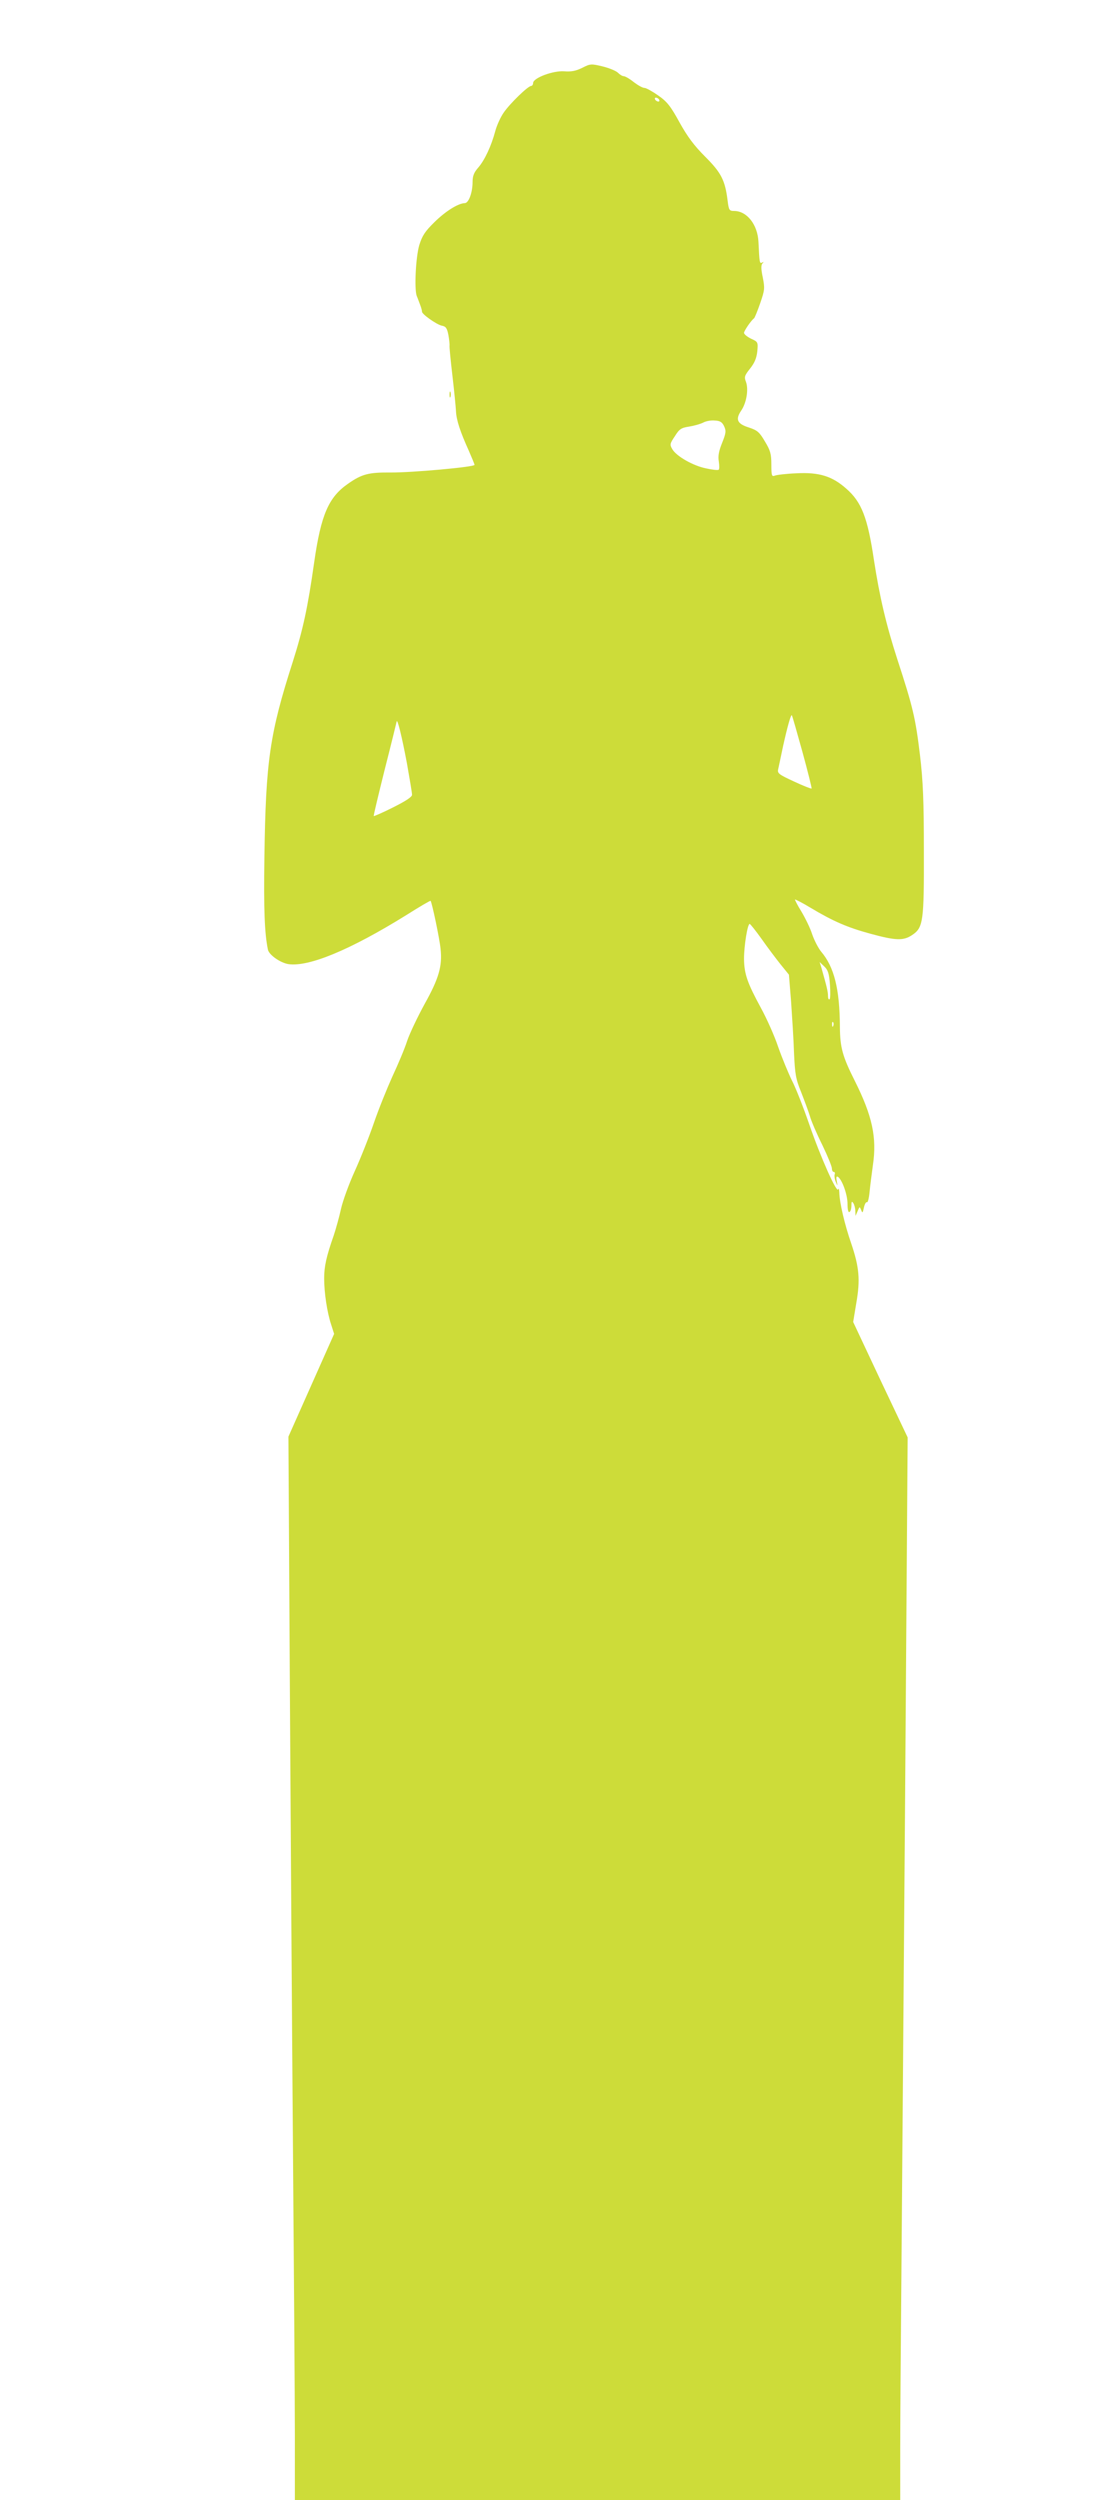 <?xml version="1.0" standalone="no"?>
<!DOCTYPE svg PUBLIC "-//W3C//DTD SVG 20010904//EN"
 "http://www.w3.org/TR/2001/REC-SVG-20010904/DTD/svg10.dtd">
<svg version="1.0" xmlns="http://www.w3.org/2000/svg"
 width="572pt" height="1280pt" viewBox="0 0 572 1280"
 preserveAspectRatio="xMidYMid meet">
<g transform="translate(0,1280) scale(0.1,-0.1)"
fill="#cddc39" stroke="none">
<path d="M2982 12453 c-32 -16 -56 -21 -93 -18 -57 4 -159 -34 -159 -60 0 -8
-5 -15 -10 -15 -16 0 -109 -90 -141 -137 -16 -23 -35 -65 -43 -95 -20 -75 -54
-148 -87 -186 -22 -25 -29 -43 -29 -74 0 -54 -20 -108 -40 -108 -34 -1 -98
-41 -155 -97 -49 -48 -63 -70 -78 -118 -18 -62 -26 -224 -13 -260 5 -11 12
-32 18 -47 6 -15 9 -30 9 -33 -3 -12 74 -66 100 -72 22 -4 28 -12 35 -47 4
-22 7 -48 6 -56 -1 -8 6 -78 15 -155 9 -77 17 -158 18 -180 2 -46 22 -106 65
-201 16 -37 30 -70 30 -74 0 -11 -323 -40 -430 -39 -112 1 -147 -8 -217 -57
-100 -69 -139 -158 -174 -402 -33 -233 -57 -344 -110 -511 -118 -368 -138
-506 -145 -1000 -4 -269 1 -390 18 -473 6 -27 63 -67 105 -74 104 -15 315 72
602 250 68 43 124 76 126 74 7 -8 46 -193 51 -245 10 -89 -9 -153 -81 -282
-35 -64 -76 -149 -90 -190 -13 -41 -48 -123 -76 -183 -27 -60 -70 -166 -94
-236 -24 -70 -68 -181 -98 -247 -30 -66 -62 -154 -71 -195 -9 -41 -26 -102
-37 -135 -38 -108 -49 -159 -49 -220 0 -73 15 -174 36 -237 l15 -47 -117 -263
-117 -263 7 -1225 c4 -674 11 -1749 16 -2390 5 -641 10 -1315 10 -1497 l0
-333 1550 0 1550 0 0 273 c0 149 3 547 6 882 3 336 11 1437 19 2448 l13 1838
-140 295 -139 296 16 97 c21 119 15 184 -26 305 -33 95 -60 209 -61 261 -1 17
-3 24 -6 16 -7 -21 -89 162 -148 333 -30 87 -70 189 -89 225 -18 37 -50 114
-70 171 -19 57 -59 146 -88 199 -70 129 -86 174 -87 252 0 67 18 179 29 179 3
0 31 -35 61 -77 30 -43 74 -101 97 -130 l43 -53 11 -137 c5 -76 13 -194 15
-263 5 -109 9 -134 36 -200 16 -41 37 -97 45 -123 7 -26 36 -93 64 -149 27
-56 49 -110 49 -120 0 -10 4 -18 10 -18 5 0 7 -6 4 -13 -2 -7 0 -24 6 -38 10
-23 10 -23 5 4 -4 20 -2 27 6 22 21 -14 49 -90 49 -138 0 -30 4 -46 10 -42 6
3 10 18 10 33 0 21 2 24 10 12 5 -8 10 -26 10 -40 l1 -25 11 25 c10 24 10 24
18 5 6 -17 8 -16 14 13 4 18 11 30 16 27 4 -2 10 21 13 53 3 31 11 93 17 137
21 141 -3 252 -92 430 -64 127 -76 172 -77 277 -1 195 -29 307 -96 386 -14 17
-35 57 -46 89 -10 32 -36 84 -55 116 -20 32 -34 60 -33 62 2 1 38 -17 79 -42
117 -70 189 -101 306 -133 132 -36 170 -37 215 -7 57 38 61 69 60 432 0 253
-4 355 -20 490 -23 190 -36 245 -116 490 -57 176 -91 321 -120 510 -32 215
-63 295 -141 363 -72 64 -139 85 -254 79 -52 -2 -103 -8 -112 -12 -16 -6 -18
0 -18 57 0 54 -5 72 -33 118 -28 48 -39 57 -81 71 -61 19 -71 41 -41 86 28 40
39 110 25 148 -10 25 -7 33 21 68 23 29 33 53 37 88 4 47 4 49 -32 65 -20 10
-36 23 -36 30 0 10 36 63 51 74 4 3 18 38 32 78 23 67 24 76 13 132 -9 42 -9
63 -2 71 8 9 8 10 -1 5 -13 -7 -14 -3 -19 105 -4 89 -59 159 -125 159 -24 0
-27 4 -33 53 -13 105 -33 143 -115 225 -57 57 -91 103 -131 175 -45 82 -63
106 -109 138 -30 21 -62 39 -71 39 -10 0 -34 14 -55 30 -21 17 -44 30 -51 30
-7 0 -20 8 -30 18 -9 9 -45 24 -78 32 -58 14 -63 14 -104 -7z m393 -163 c3 -5
2 -10 -4 -10 -5 0 -13 5 -16 10 -3 6 -2 10 4 10 5 0 13 -4 16 -10z m333 -1672
c11 -24 10 -35 -10 -85 -17 -42 -22 -68 -17 -96 3 -21 3 -40 -1 -42 -4 -3 -33
0 -64 7 -66 13 -152 62 -173 98 -14 24 -13 28 13 67 23 37 33 43 73 49 25 4
57 13 71 20 14 8 41 13 60 11 27 -1 38 -8 48 -29z m401 -1667 c28 -102 49
-187 47 -188 -2 -2 -43 14 -90 36 -78 36 -86 42 -81 63 3 13 14 66 25 118 22
99 40 164 45 158 2 -2 26 -86 54 -187z m-2025 -60 c14 -79 26 -150 26 -160 0
-11 -32 -32 -96 -64 -53 -27 -98 -46 -100 -45 -2 2 24 109 56 238 33 129 60
240 61 245 3 23 28 -80 53 -214z m2166 -1132 c3 -39 2 -73 -2 -75 -5 -3 -8 5
-8 18 0 21 -6 46 -35 148 l-8 25 24 -23 c19 -18 25 -36 29 -93z m17 -211 c-3
-8 -6 -5 -6 6 -1 11 2 17 5 13 3 -3 4 -12 1 -19z"/>
<path d="M2302 10780 c0 -14 2 -19 5 -12 2 6 2 18 0 25 -3 6 -5 1 -5 -13z"/>
</g>
</svg>
